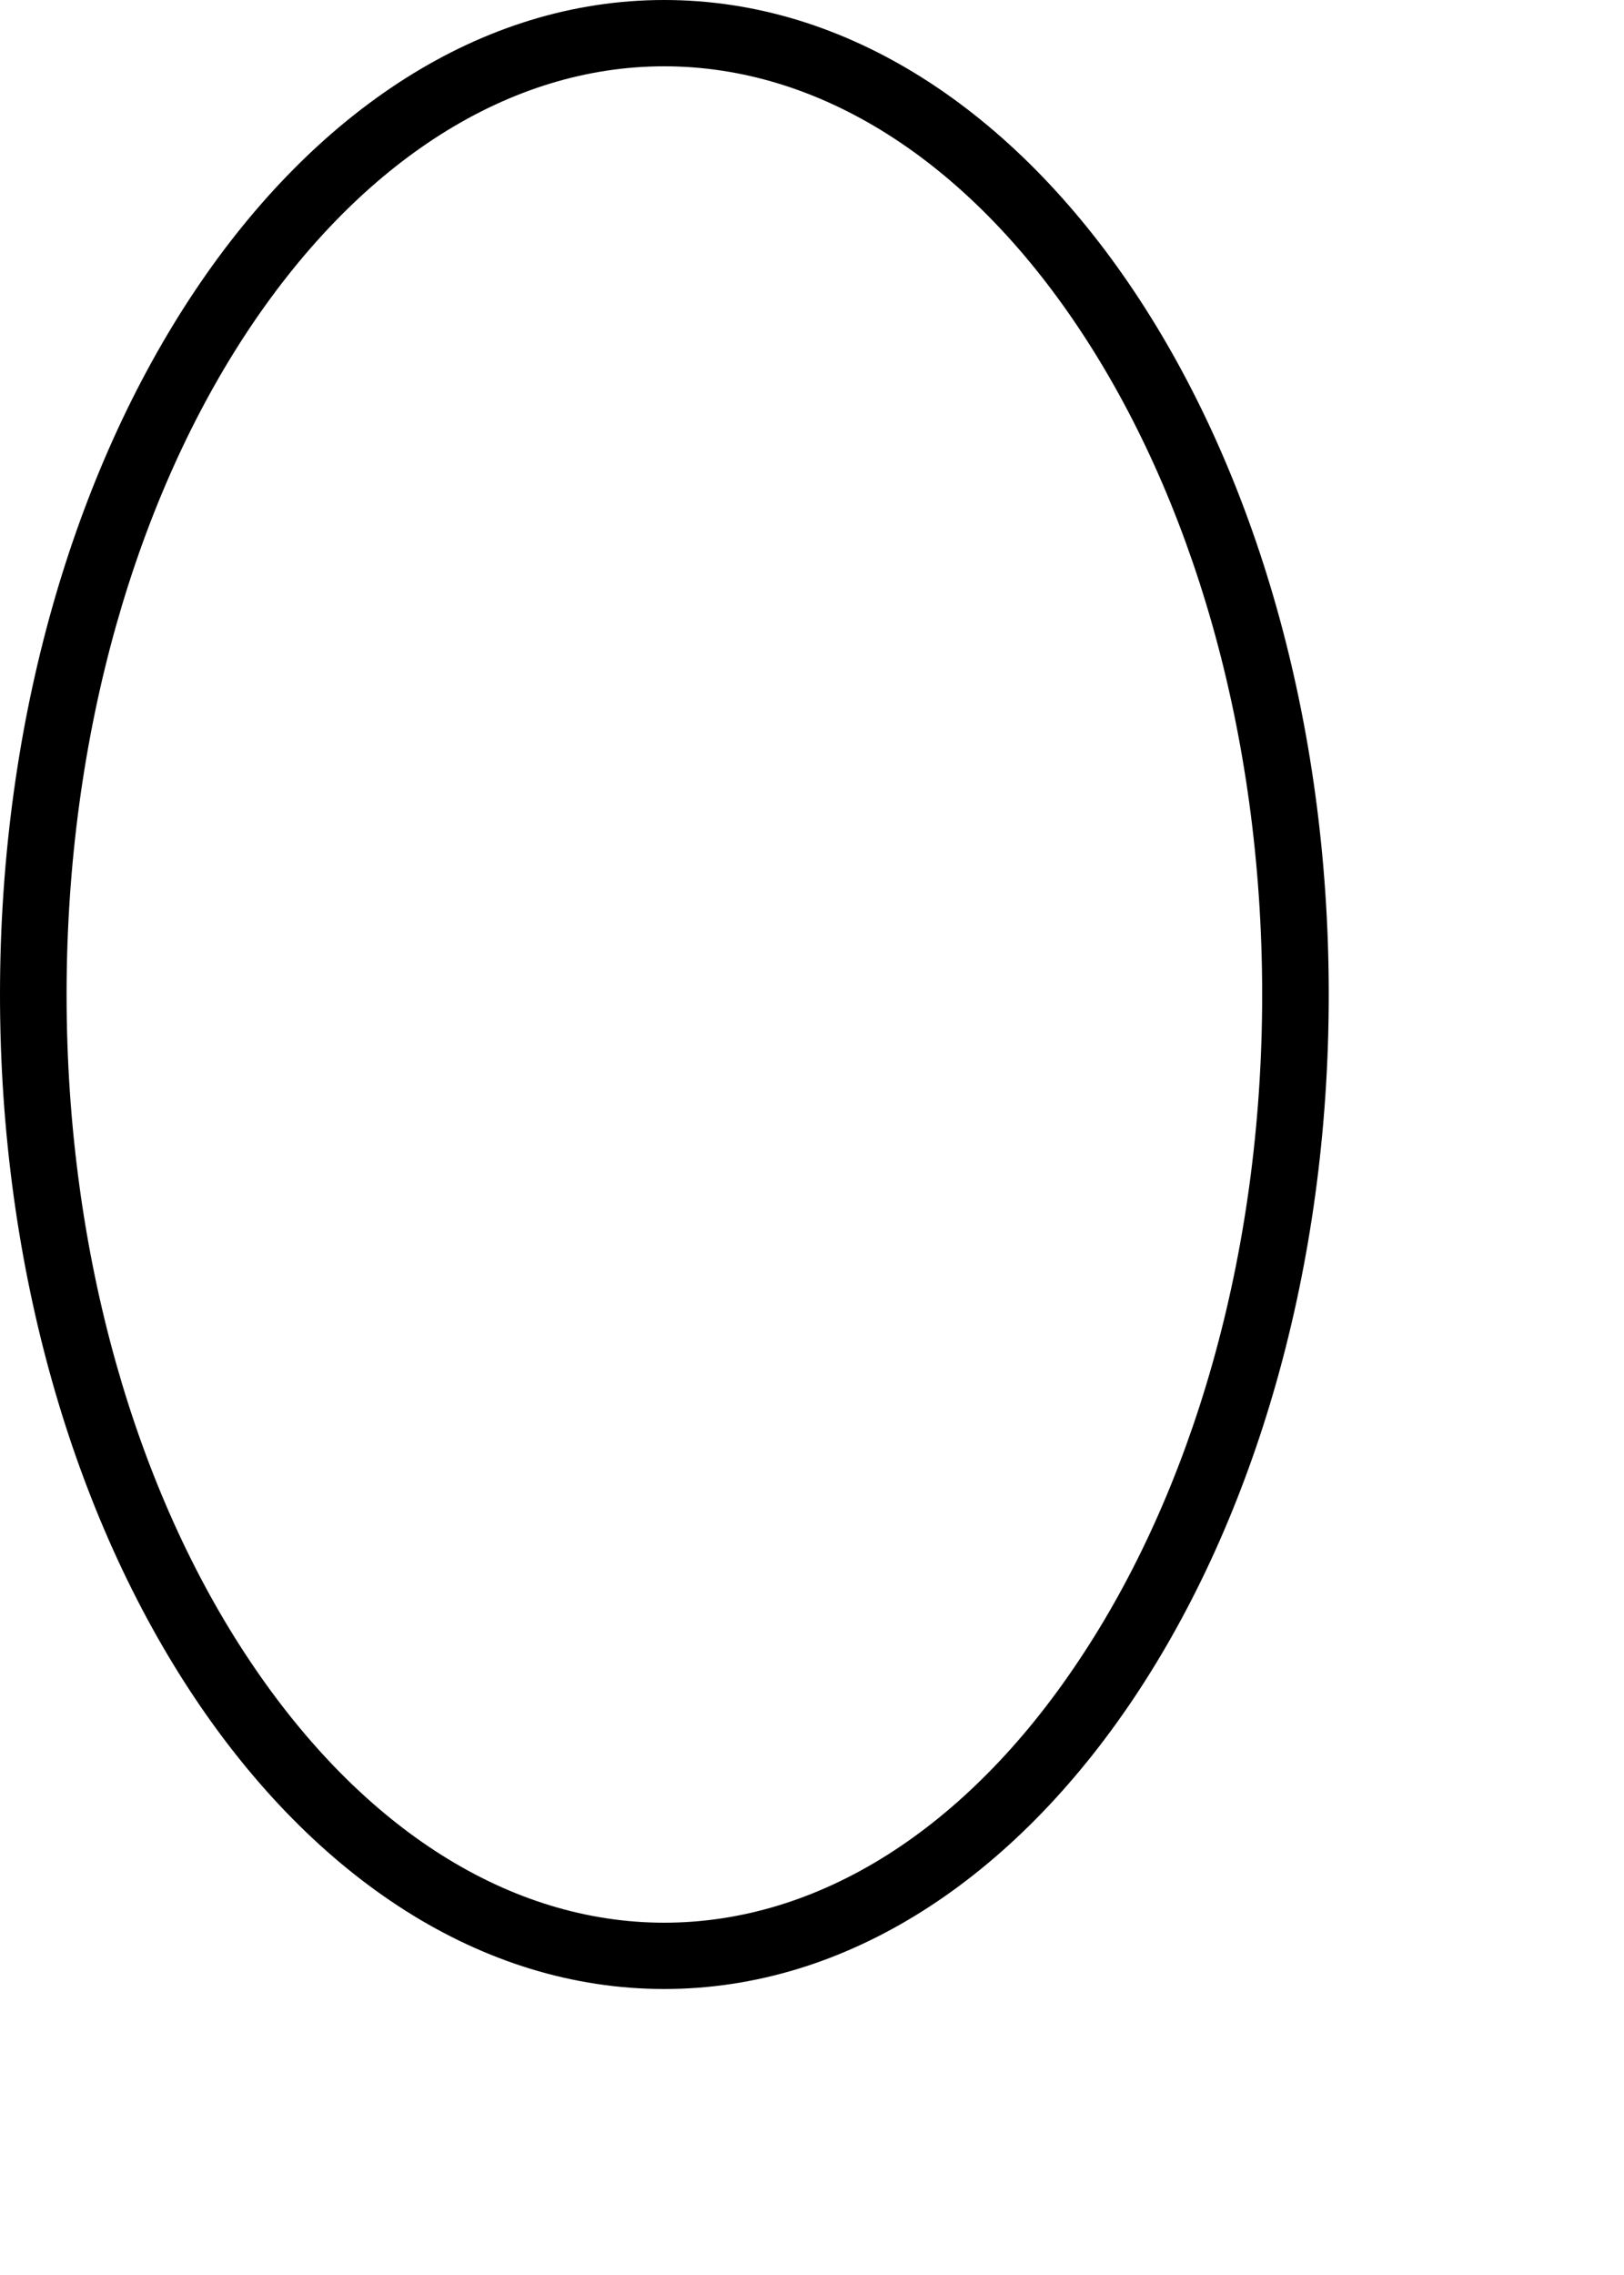 <?xml version="1.0" encoding="utf-8"?>
<svg xmlns="http://www.w3.org/2000/svg" fill="none" height="100%" overflow="visible" preserveAspectRatio="none" style="display: block;" viewBox="0 0 5 7" width="100%">
<path clip-rule="evenodd" d="M3.321 5.11C3.666 4.595 3.886 3.87 3.886 3.06C3.886 2.25 3.666 1.525 3.321 1.009C2.976 0.492 2.521 0.204 2.045 0.204C1.57 0.204 1.115 0.492 0.769 1.009C0.424 1.525 0.205 2.25 0.205 3.06C0.205 3.87 0.424 4.595 0.769 5.11C1.115 5.628 1.57 5.916 2.045 5.916C2.521 5.916 2.976 5.628 3.321 5.11ZM2.045 6.12C3.175 6.12 4.091 4.75 4.091 3.06C4.091 1.37 3.175 0 2.045 0C0.916 0 0 1.37 0 3.06C0 4.75 0.916 6.12 2.045 6.12Z" fill="black" fill-rule="evenodd" id="Ellipse 2 (Stroke)"/>
</svg>